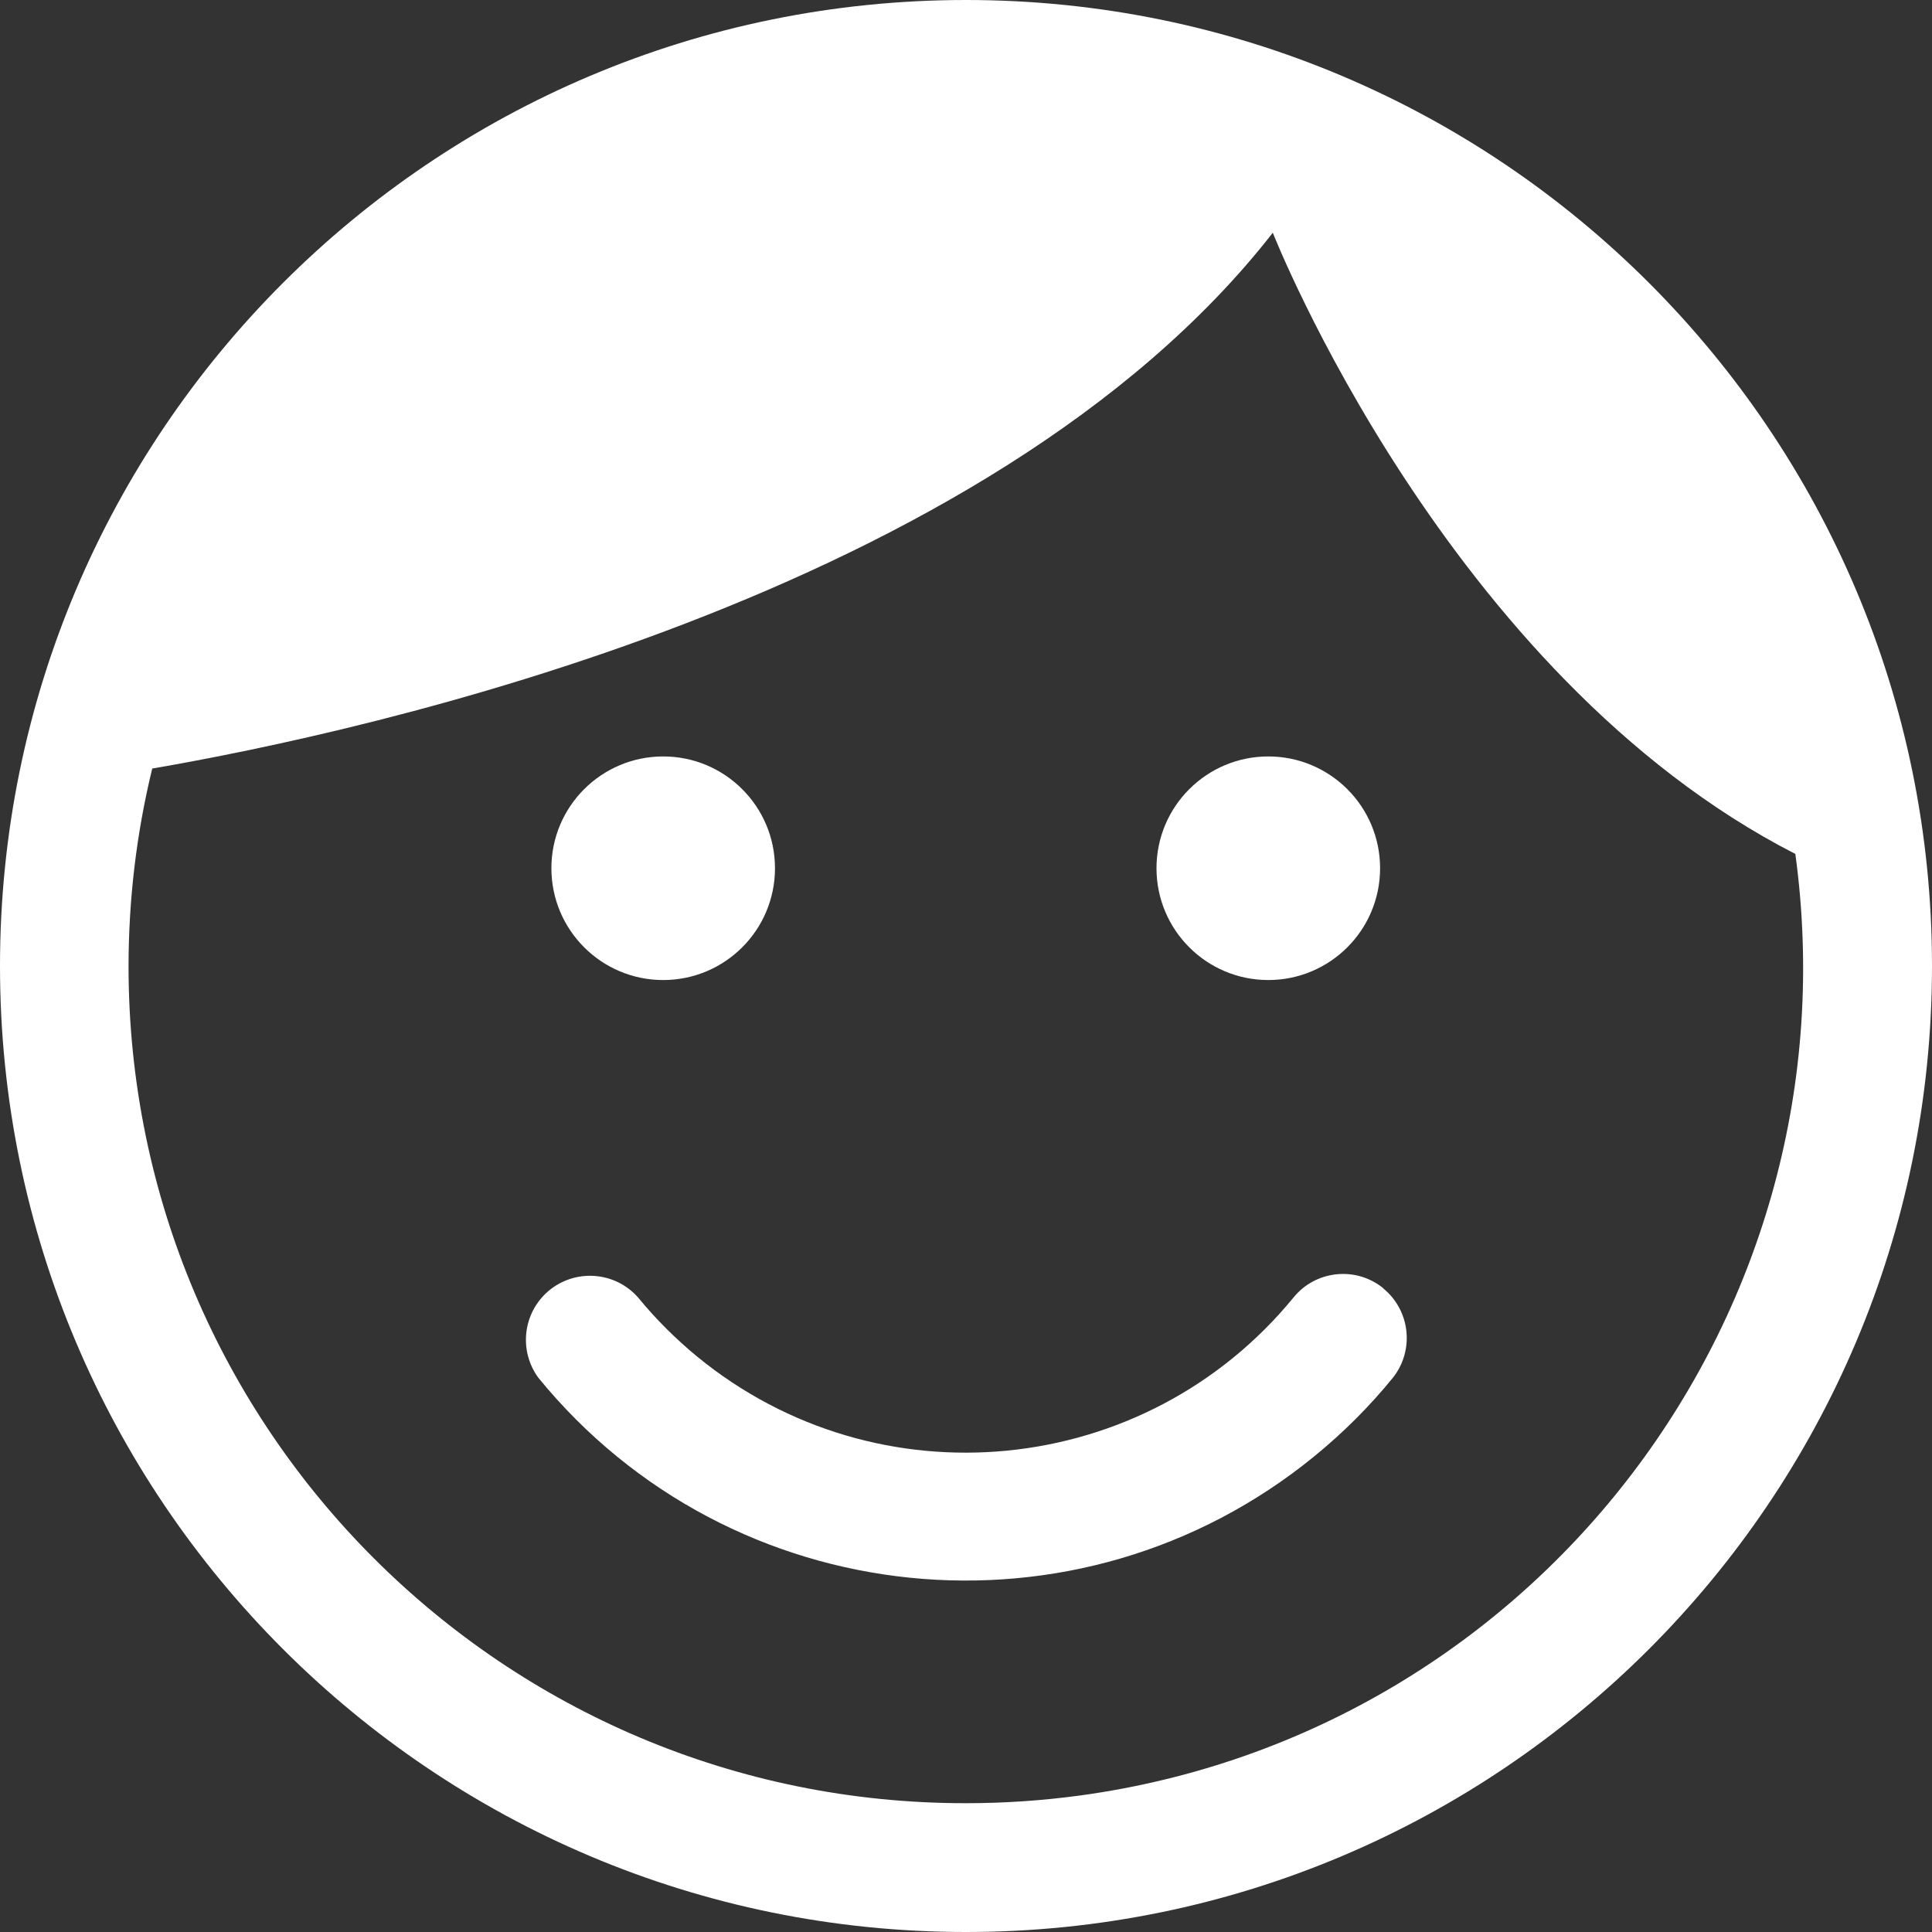 <?xml version="1.0" encoding="UTF-8"?>
<svg id="List_Icons" xmlns="http://www.w3.org/2000/svg" width="15" height="15" viewBox="0 0 15 15">
  <rect x="0" y="0" width="15" height="15" fill="#333333" stroke="none"/>
  <g id="Gruppe_8962" data-name="Gruppe 8962">
    <g>
      <path id="Pfad_5730" data-name="Pfad 5730" d="m7.5,0C3.358,0,0,3.358,0,7.5s3.358,7.5,7.5,7.5,7.5-3.358,7.5-7.5S11.642,0,7.5,0Zm0,14c-3.588.003-6.499-2.904-6.502-6.493,0-.519.061-1.036.184-1.54,1.65-.284,6.496-1.335,8.7-4.16,0,0,1.35,3.437,4.057,4.823.485,3.552-2,6.824-5.552,7.31-.294.04-.59.06-.887.06Z" fill="#fff"/>
      <circle id="Ellipse_580" data-name="Ellipse 580" cx="5.149" cy="6.741" r=".868" fill="#fff"/>
      <circle id="Ellipse_581" data-name="Ellipse 581" cx="9.847" cy="6.741" r=".868" fill="#fff"/>
      <path id="Pfad_5731" data-name="Pfad 5731" d="m10.739,10.001c-.213-.172-.526-.139-.698.075,0,0,0,0,0,0-1.152,1.404-3.225,1.608-4.629.456-.166-.137-.319-.289-.456-.456-.18-.207-.494-.229-.702-.049-.195.17-.227.46-.075.669,1.495,1.833,4.193,2.106,6.025.611.224-.183.429-.387.611-.611.169-.214.134-.524-.078-.695Z" fill="#fff"/>
    </g>
  </g>
</svg>